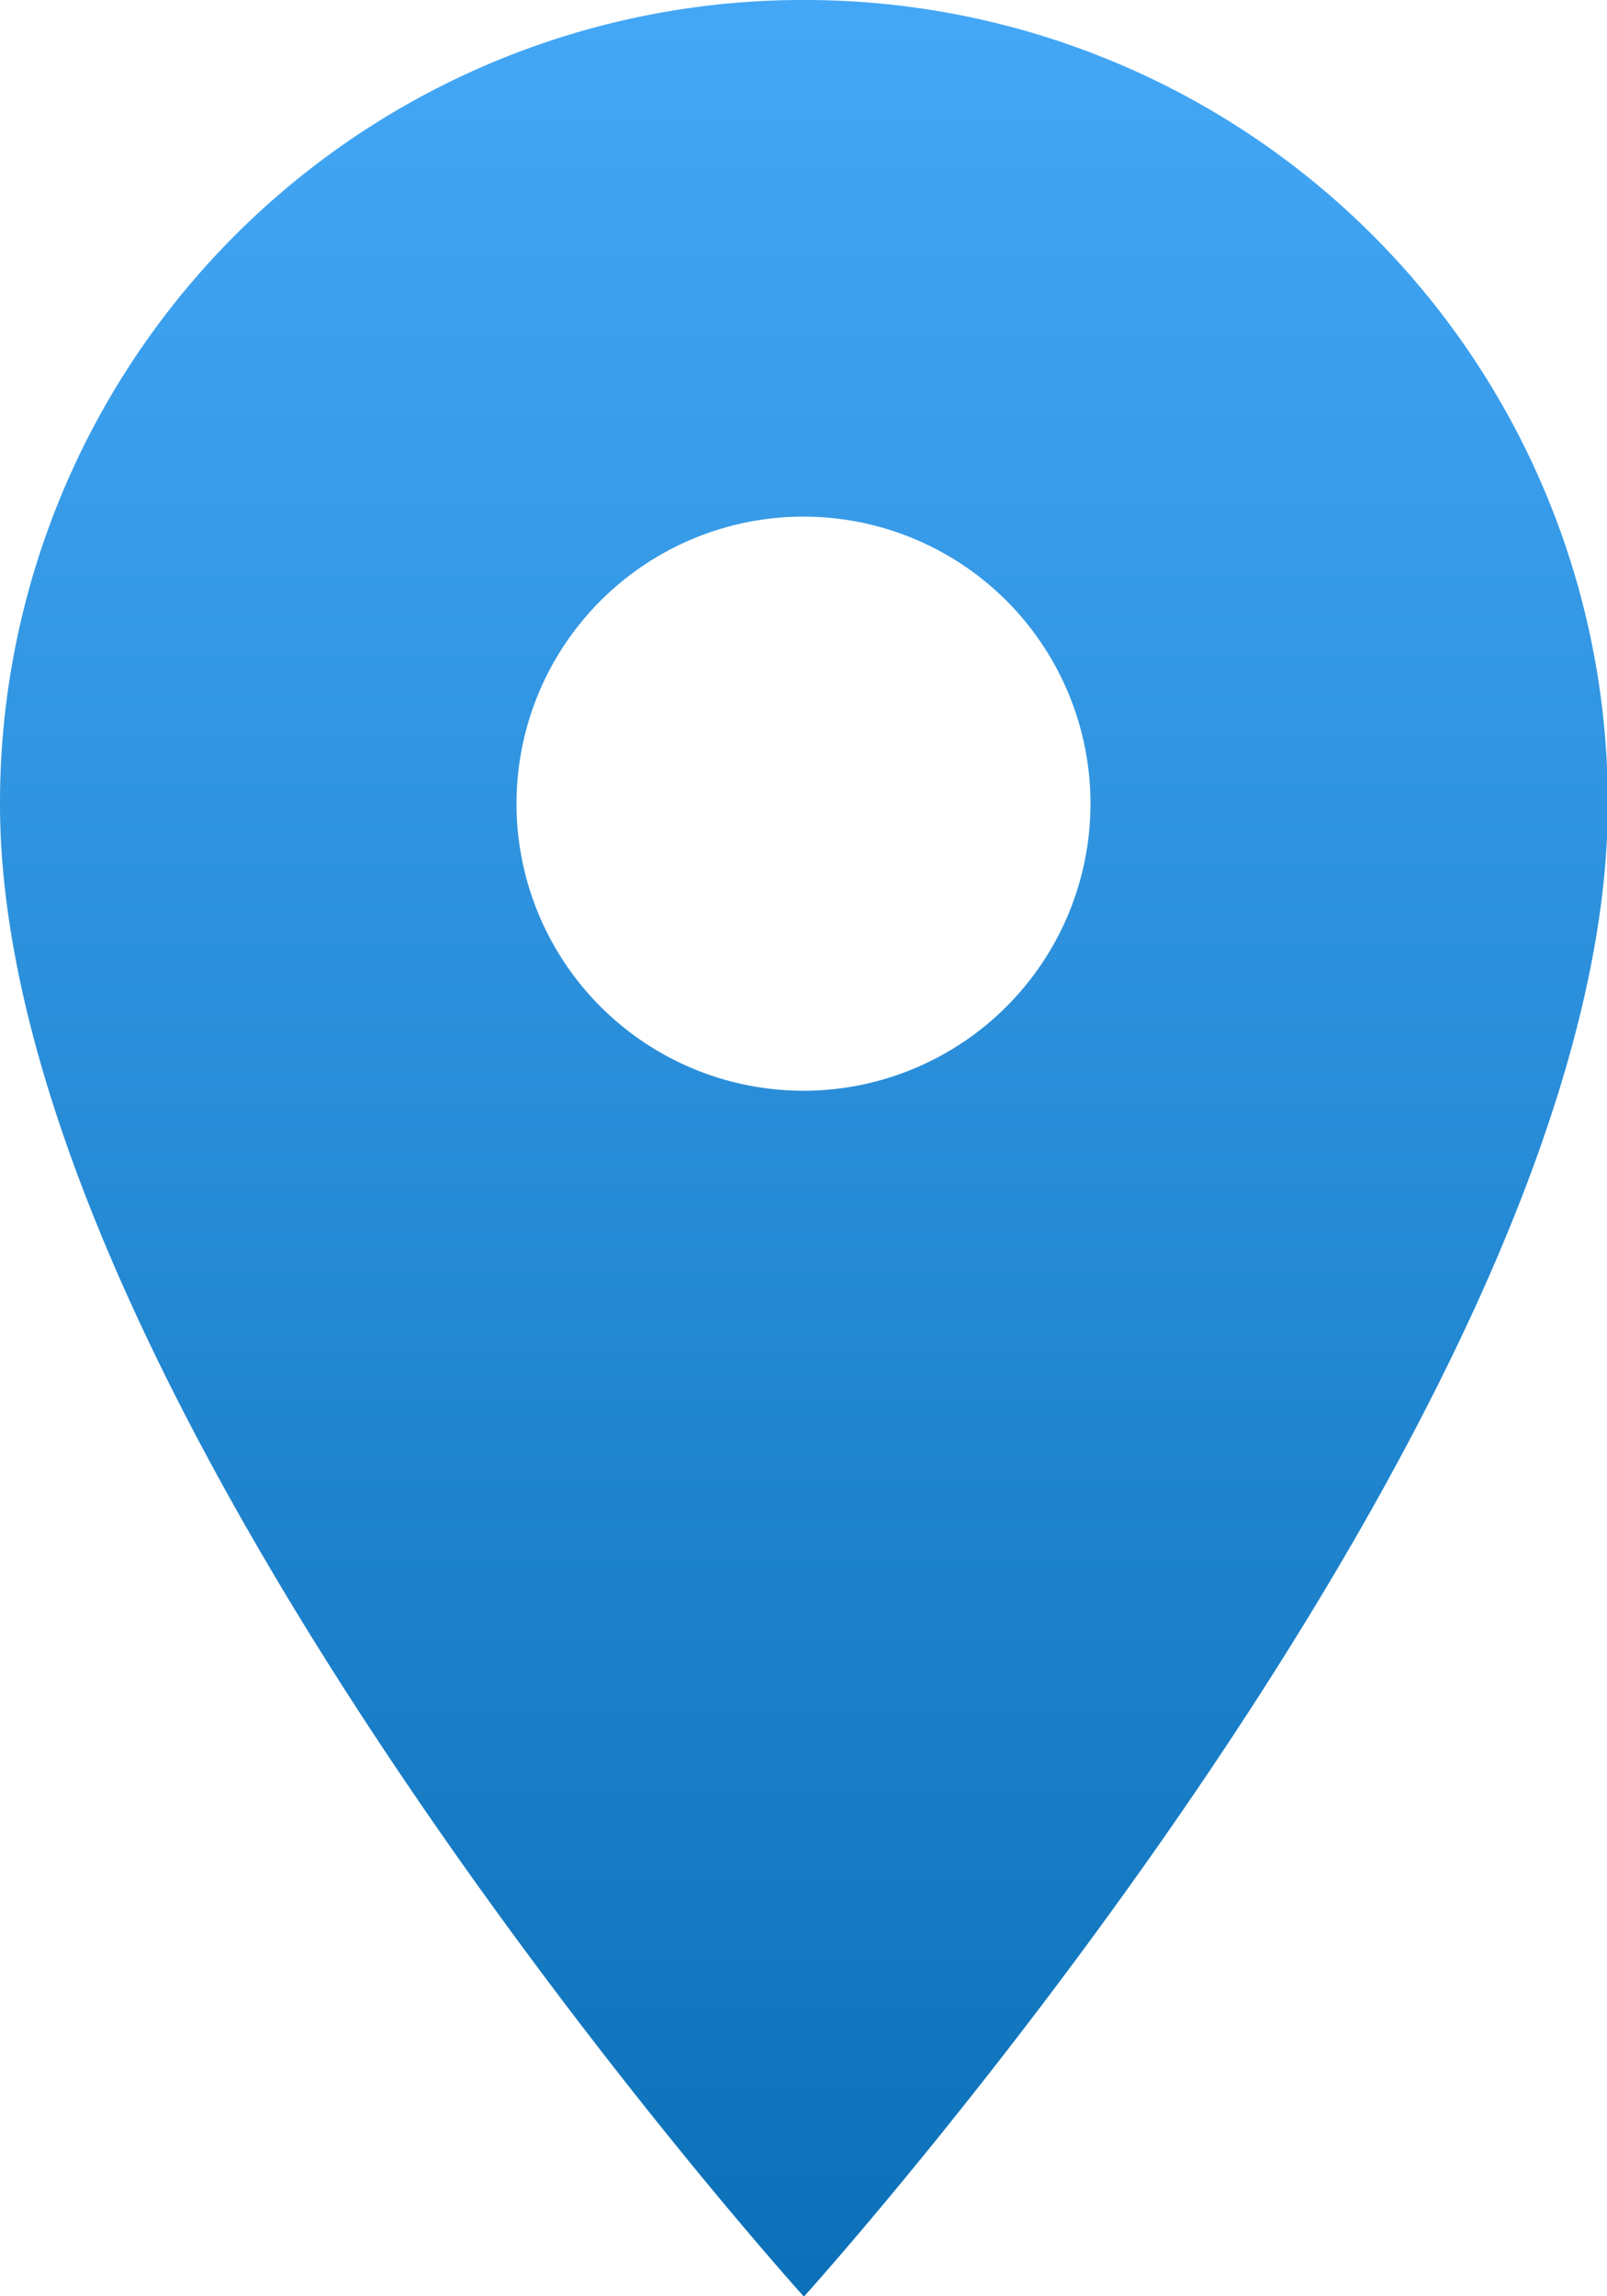<svg xmlns="http://www.w3.org/2000/svg" xmlns:xlink="http://www.w3.org/1999/xlink" width="11.994" height="17.134" viewBox="0 0 11.994 17.134"><defs><style>.a{fill:url(#a);}</style><linearGradient id="a" x1="0.5" x2="0.5" y2="1" gradientUnits="objectBoundingBox"><stop offset="0" stop-color="#44a8f7"/><stop offset="1" stop-color="#0b70b7"/></linearGradient></defs><g transform="translate(-17.118 -7.381)"><path class="a" d="M13.5,3a5.992,5.992,0,0,0-6,6c0,4.5,6,11.137,6,11.137s6-6.639,6-11.137A5.992,5.992,0,0,0,13.5,3Zm0,8.139A2.142,2.142,0,1,1,15.639,9,2.143,2.143,0,0,1,13.5,11.139Z" transform="translate(9.618 4.381)"/></g></svg>